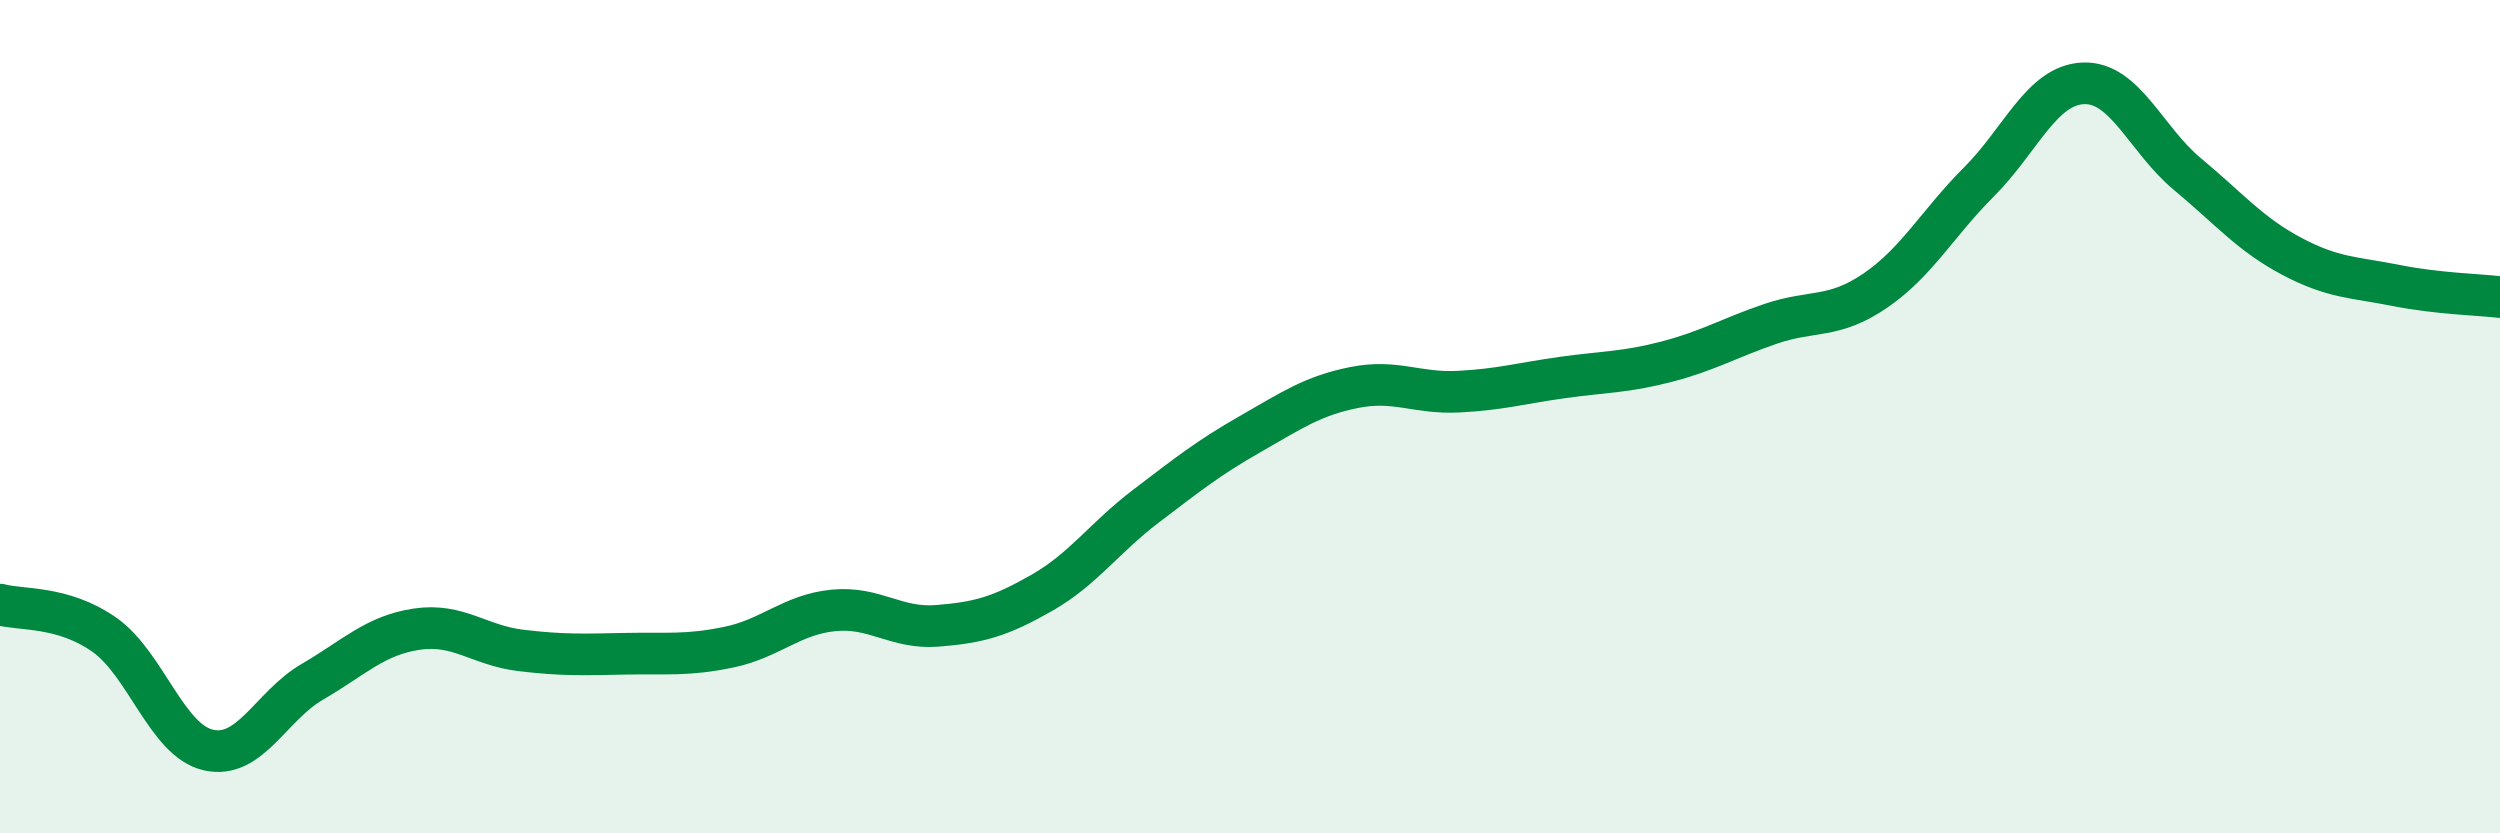 
    <svg width="60" height="20" viewBox="0 0 60 20" xmlns="http://www.w3.org/2000/svg">
      <path
        d="M 0,14.51 C 0.5,14.65 1.5,14.53 2.5,15.23 C 3.5,15.93 4,17.77 5,18 C 6,18.23 6.5,16.94 7.5,16.36 C 8.5,15.78 9,15.25 10,15.1 C 11,14.95 11.5,15.49 12.5,15.61 C 13.5,15.73 14,15.71 15,15.69 C 16,15.67 16.5,15.74 17.5,15.53 C 18.5,15.32 19,14.75 20,14.65 C 21,14.55 21.5,15.1 22.5,15.02 C 23.5,14.94 24,14.8 25,14.23 C 26,13.66 26.5,12.91 27.5,12.15 C 28.5,11.39 29,10.99 30,10.42 C 31,9.85 31.5,9.5 32.5,9.3 C 33.5,9.1 34,9.45 35,9.4 C 36,9.35 36.5,9.2 37.5,9.06 C 38.5,8.92 39,8.94 40,8.68 C 41,8.42 41.5,8.11 42.5,7.77 C 43.5,7.43 44,7.66 45,6.98 C 46,6.3 46.5,5.36 47.5,4.36 C 48.5,3.36 49,2.04 50,2 C 51,1.96 51.5,3.35 52.5,4.18 C 53.5,5.01 54,5.62 55,6.15 C 56,6.68 56.5,6.65 57.5,6.85 C 58.5,7.05 59.5,7.07 60,7.13L60 20L0 20Z"
        fill="#008740"
        opacity="0.1"
        stroke-linecap="round"
        stroke-linejoin="round"
      />
      <path
        d="M 0,14.51 C 0.5,14.65 1.5,14.53 2.5,15.23 C 3.5,15.93 4,17.77 5,18 C 6,18.23 6.5,16.94 7.5,16.36 C 8.5,15.78 9,15.25 10,15.1 C 11,14.95 11.5,15.49 12.5,15.61 C 13.5,15.73 14,15.71 15,15.69 C 16,15.67 16.5,15.74 17.5,15.53 C 18.5,15.32 19,14.75 20,14.65 C 21,14.55 21.5,15.1 22.5,15.02 C 23.5,14.94 24,14.8 25,14.23 C 26,13.66 26.5,12.91 27.5,12.15 C 28.5,11.39 29,10.99 30,10.42 C 31,9.85 31.5,9.5 32.5,9.3 C 33.5,9.1 34,9.45 35,9.4 C 36,9.35 36.5,9.2 37.5,9.06 C 38.5,8.92 39,8.94 40,8.68 C 41,8.42 41.5,8.11 42.5,7.77 C 43.5,7.43 44,7.66 45,6.98 C 46,6.3 46.5,5.36 47.5,4.36 C 48.5,3.36 49,2.04 50,2 C 51,1.96 51.5,3.35 52.5,4.18 C 53.5,5.01 54,5.62 55,6.15 C 56,6.68 56.5,6.65 57.5,6.85 C 58.5,7.05 59.5,7.07 60,7.13"
        stroke="#008740"
        stroke-width="1"
        fill="none"
        stroke-linecap="round"
        stroke-linejoin="round"
      />
    </svg>
  